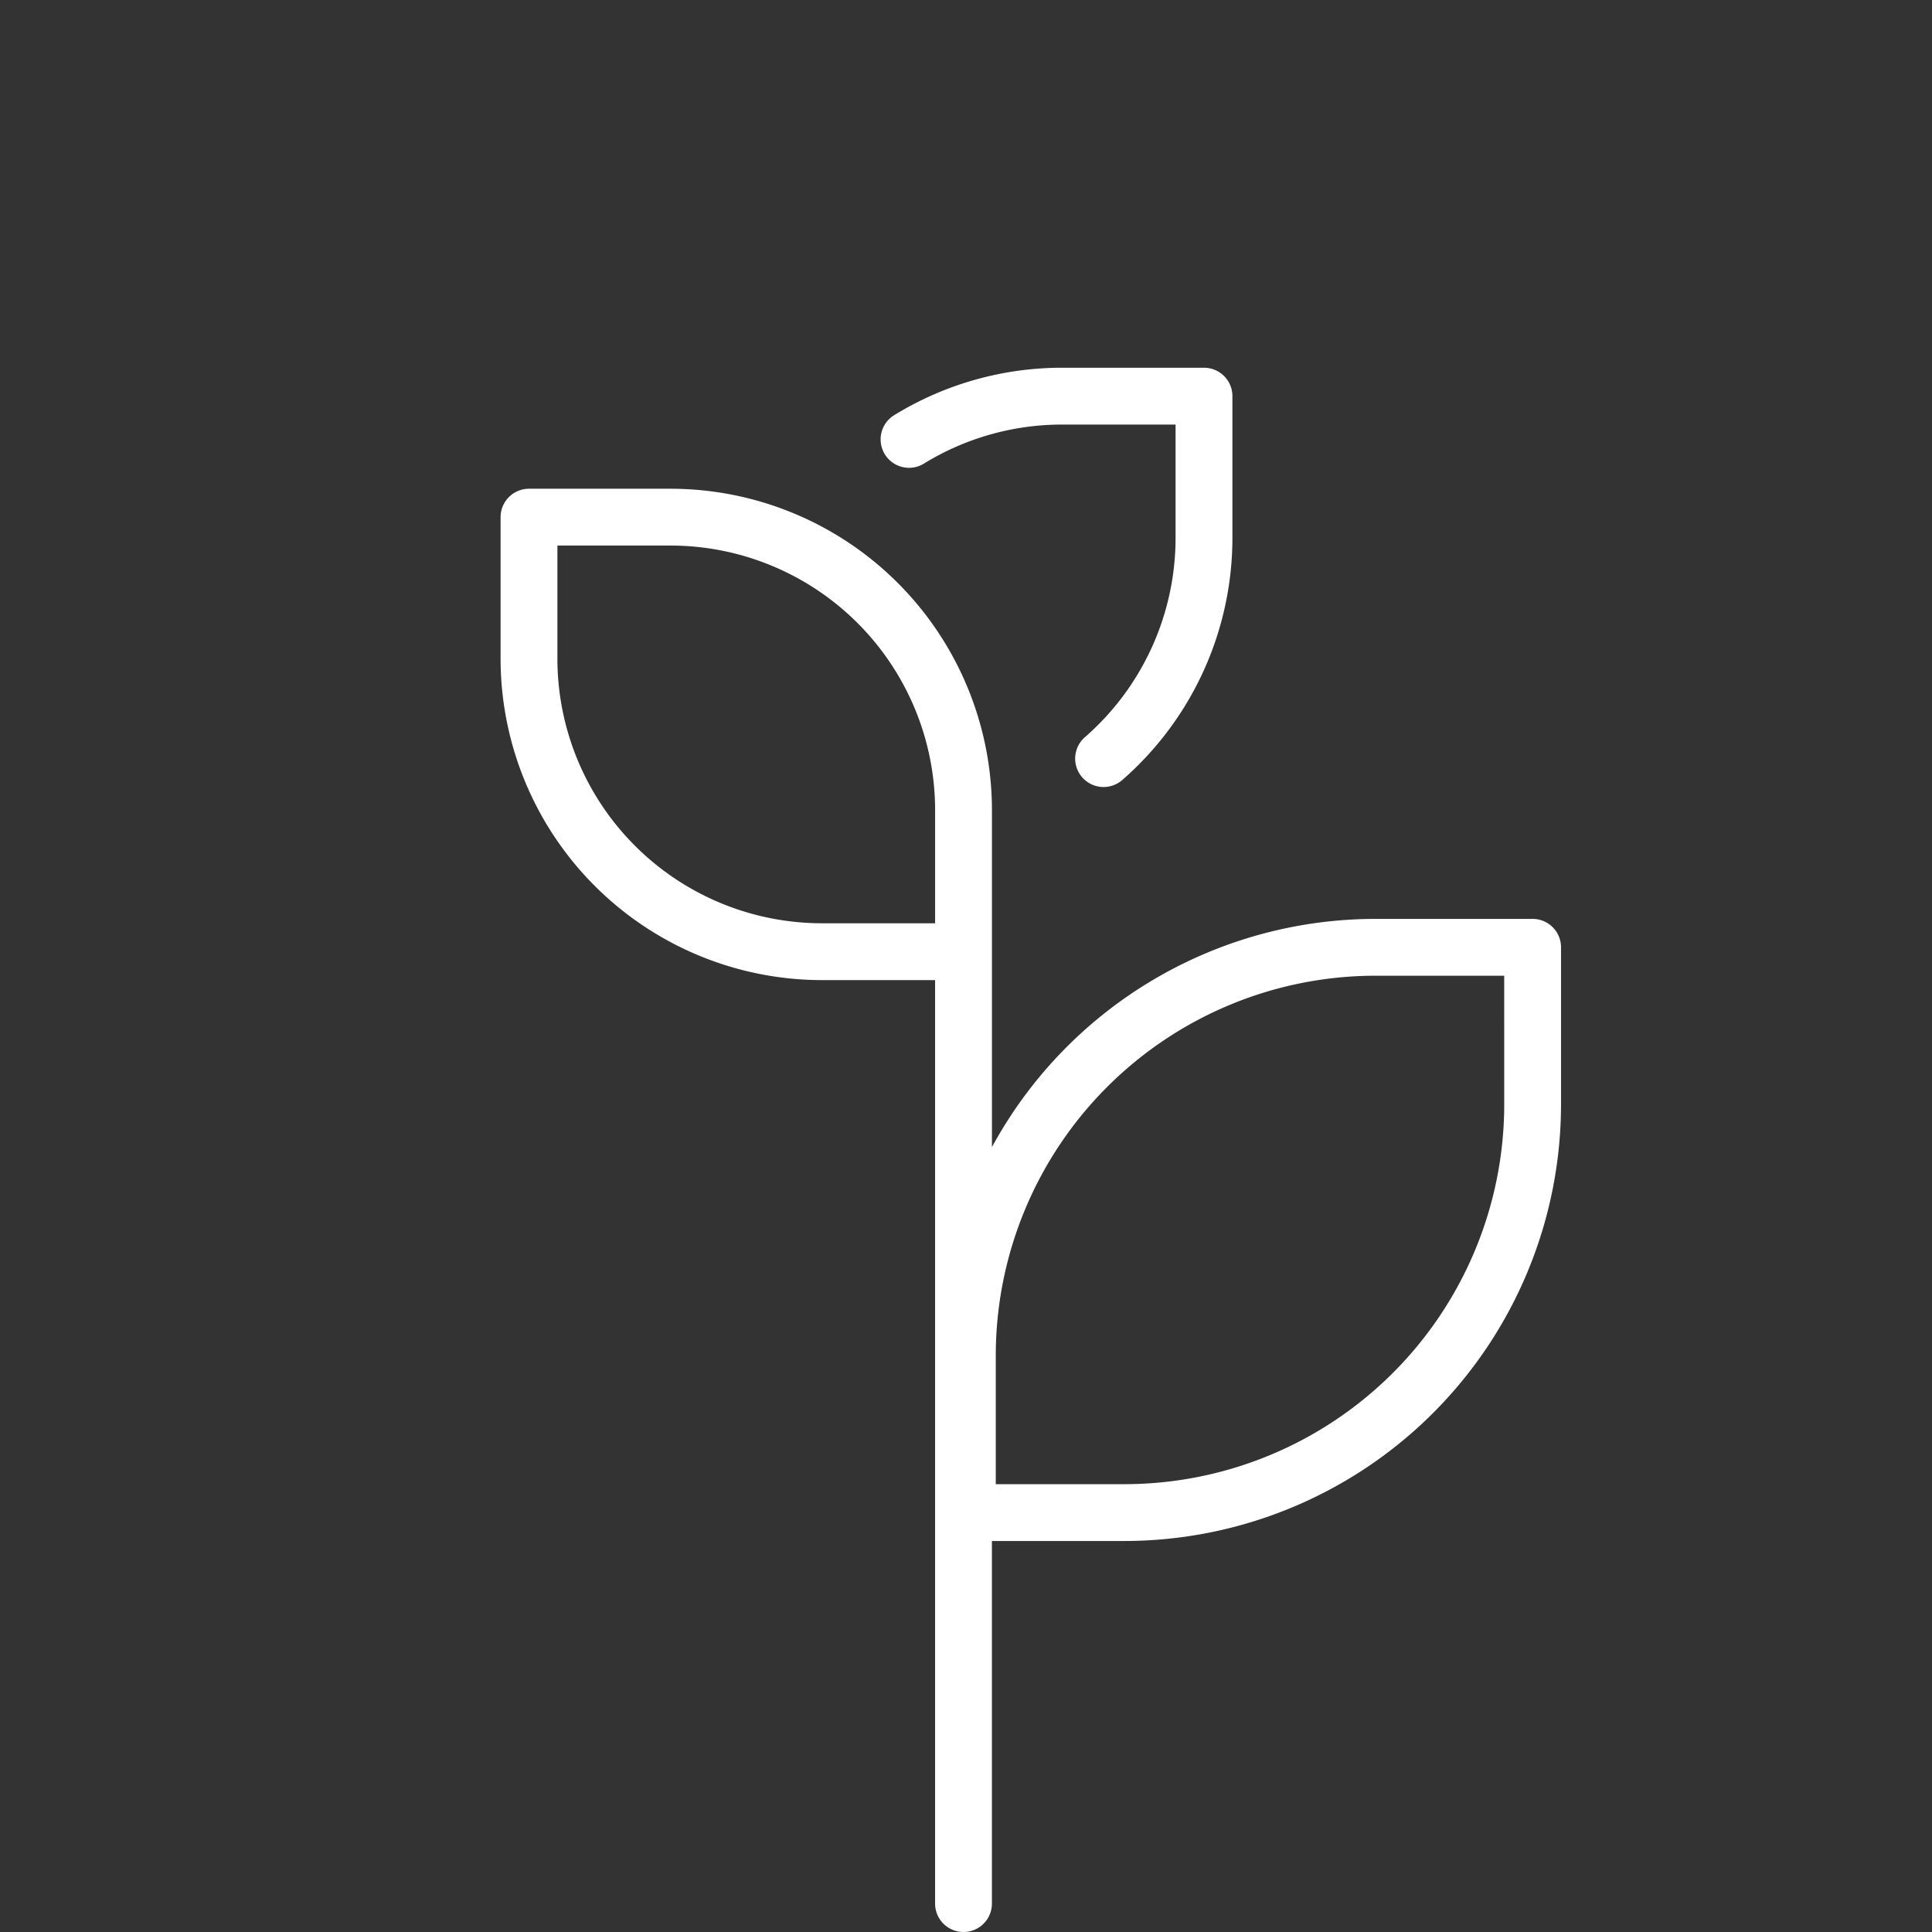 <svg xmlns="http://www.w3.org/2000/svg" width="68" height="68" viewBox="0 0 68 68"><rect x="0" y="0" width="68" height="68" fill="#333333" stroke="none"/><title>lap_4</title><g id="37fbfccb-b5cd-44c7-a2cb-7fc2dab337ed" data-name="Layer 2"><g id="941de181-21ec-4310-8d50-04d1019c3f81" data-name="Layer 1"><path d="M53.944,32.342H48.409a15.373,15.373,0,0,0-13.496,8.032V28.508A11.318,11.318,0,0,0,23.607,17.202H18.619a1,1,0,0,0-1,1v4.988A11.318,11.318,0,0,0,28.924,34.496h3.988V67a1,1,0,0,0,2,0V54.238h4.671a15.378,15.378,0,0,0,15.36-15.36V33.342A1,1,0,0,0,53.944,32.342ZM19.619,23.189V19.202h3.988a9.317,9.317,0,0,1,9.306,9.306v3.988H28.924A9.317,9.317,0,0,1,19.619,23.189ZM52.944,38.878a13.375,13.375,0,0,1-13.36,13.36H35.048V47.702a13.375,13.375,0,0,1,13.36-13.36h4.535Z" fill="#fff"/><path d="M32.524,16.314a9.286,9.286,0,0,1,4.864-1.371h3.988v3.988a9.309,9.309,0,0,1-3.191,7.016A1,1,0,1,0,39.5,27.454a11.309,11.309,0,0,0,3.877-8.523V13.943a1,1,0,0,0-1-1H37.389A11.283,11.283,0,0,0,31.477,14.61a1,1,0,1,0,1.047,1.704Z" fill="#fff"/><rect width="68" height="68" fill="none"/></g></g></svg>
